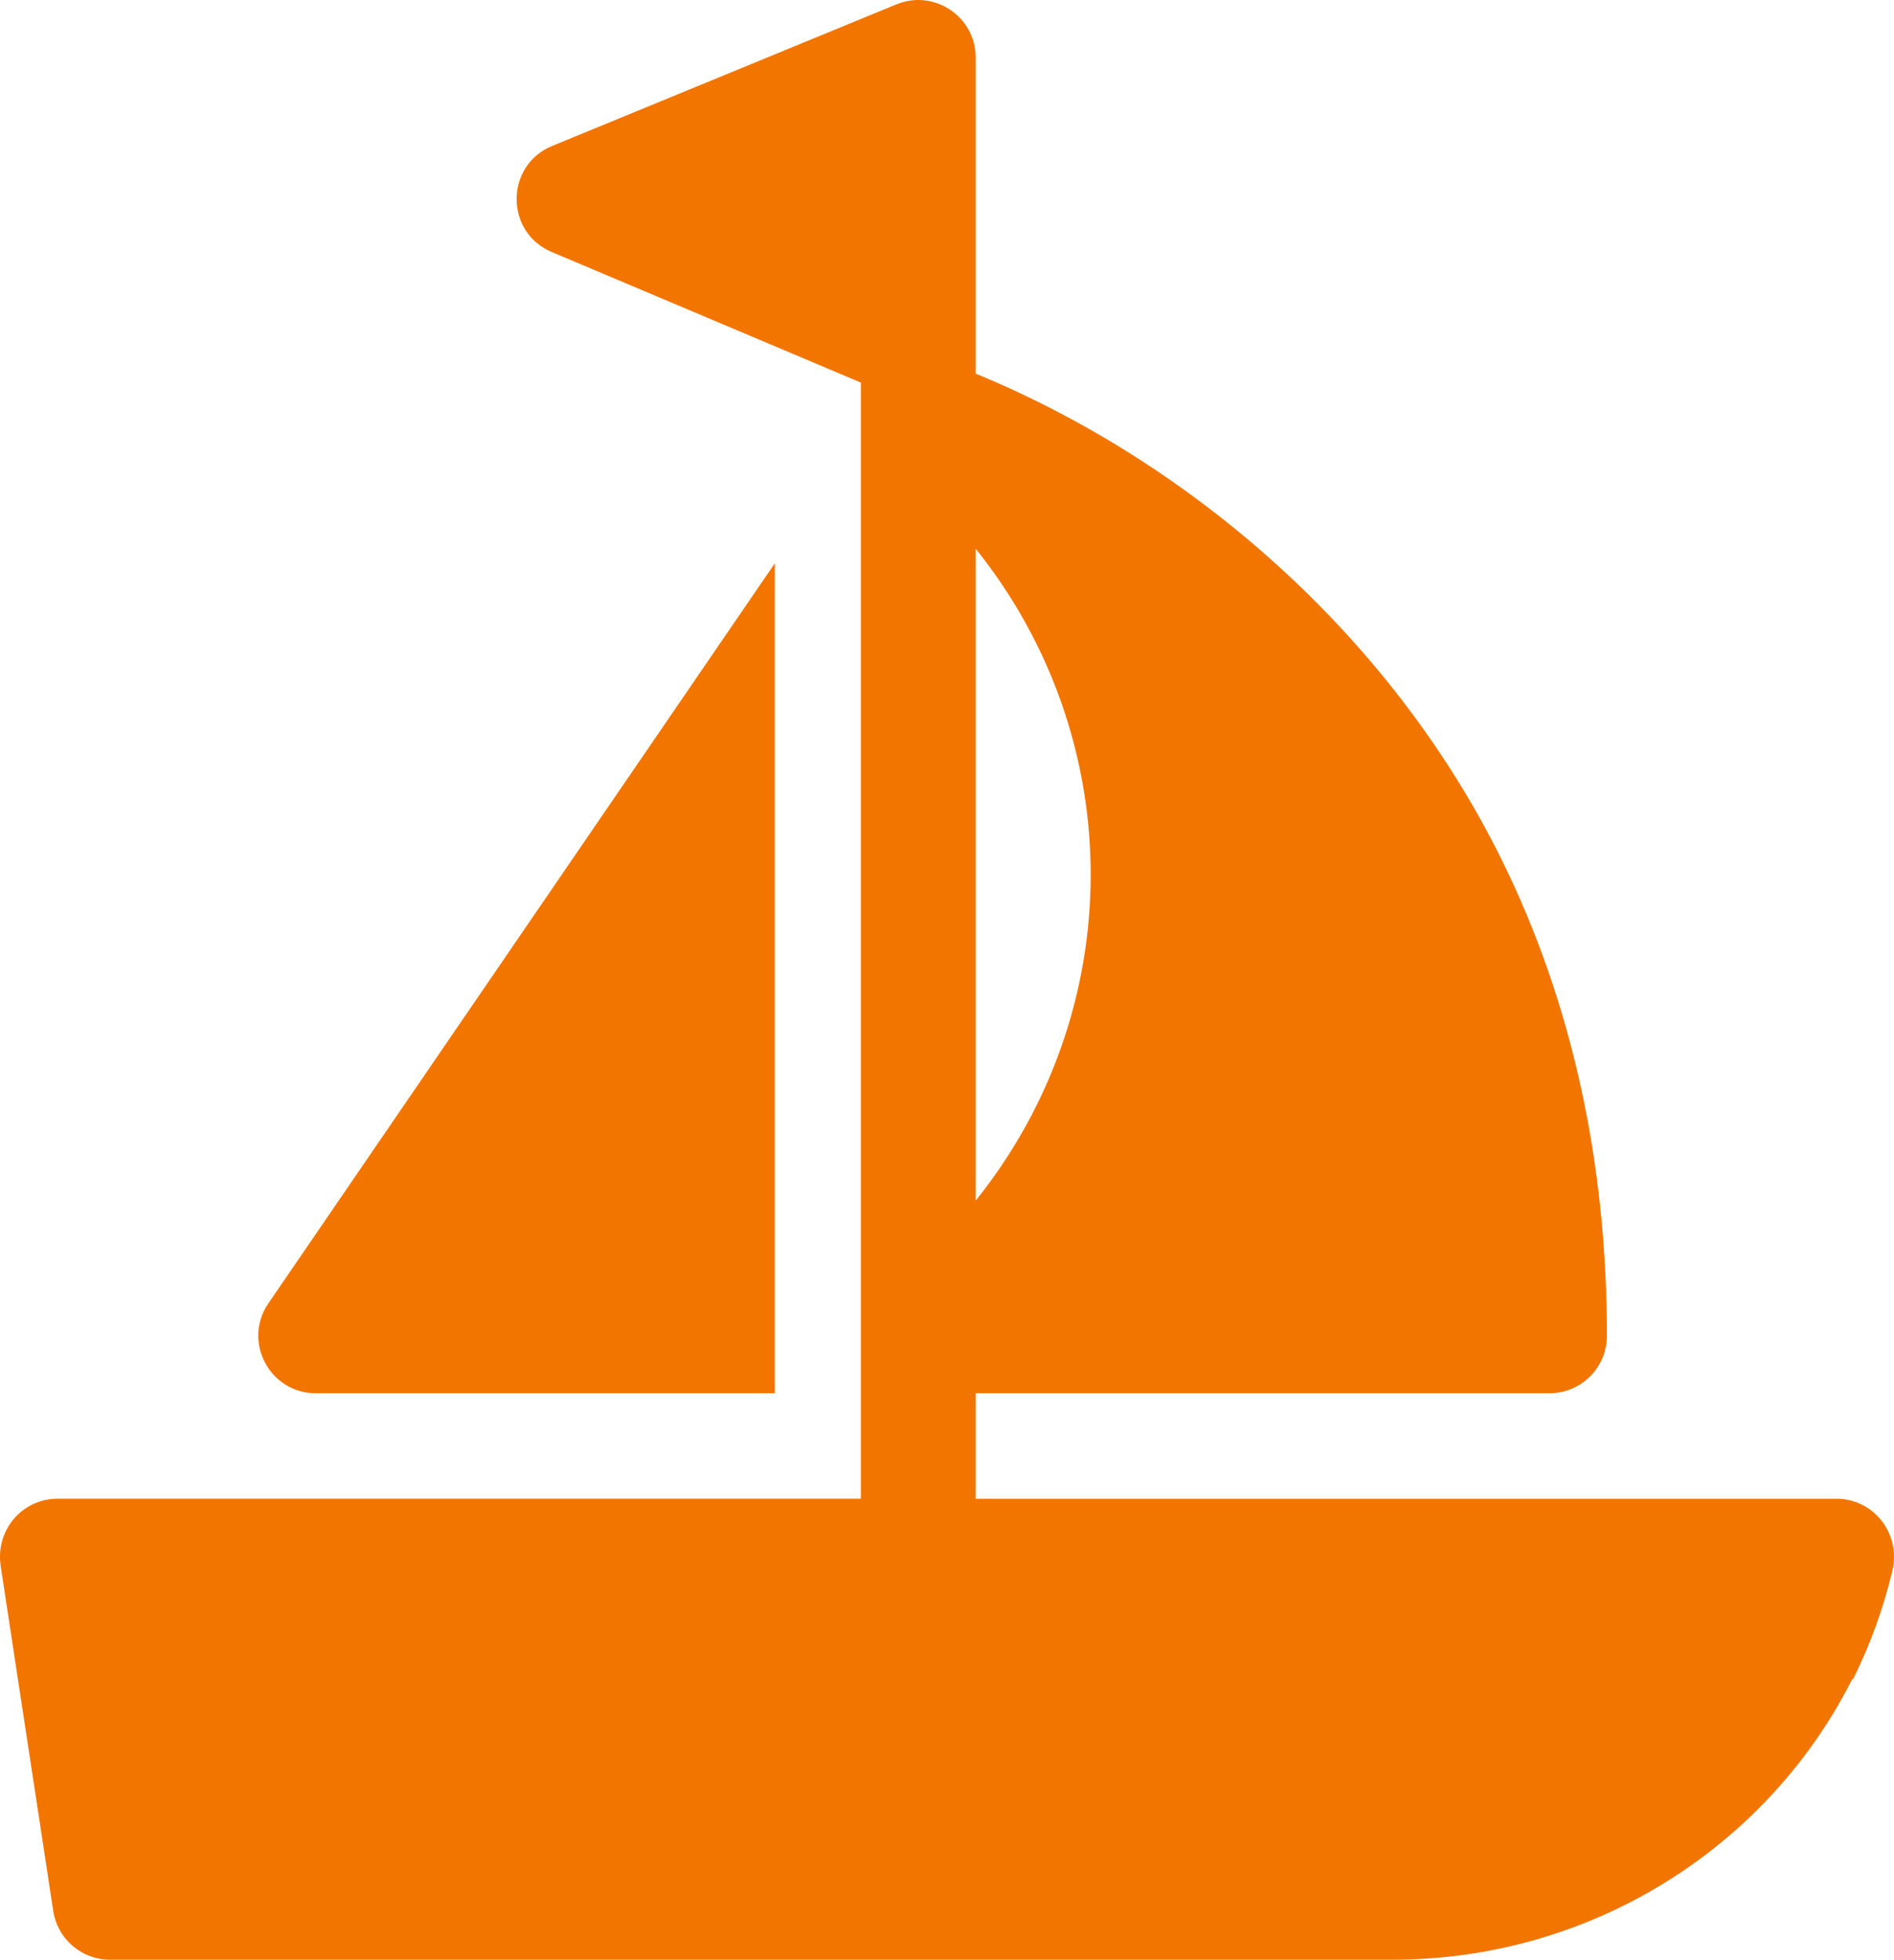 <?xml version="1.0" encoding="UTF-8"?> <!-- Generator: Adobe Illustrator 16.0.0, SVG Export Plug-In . SVG Version: 6.00 Build 0) --> <svg xmlns="http://www.w3.org/2000/svg" xmlns:xlink="http://www.w3.org/1999/xlink" id="Capa_1" x="0px" y="0px" width="495.051px" height="512px" viewBox="0 0 495.051 512" xml:space="preserve"> <g> <path fill="#F27500" d="M82.522,364.003h119.998V147.182L70.146,340.529C63.34,350.469,70.476,364.003,82.522,364.003z"></path> <path fill="#F27500" d="M480.016,391.572h-225v-27.567h149.997c8.278,0,15.001-6.722,15.001-15 c0-45.431-9.191-87.148-27.32-124.008c-29.039-59.051-81.459-104.27-137.678-127.378V15.009c0-10.61-10.75-17.85-20.55-13.93 c-0.05,0.02-0.09,0.04-0.14,0.05c-4.03,1.66-89.908,36.969-90.008,37.009c-12.31,5.06-12.39,22.51-0.13,27.69l80.829,34.129 v291.613H15.023c-9.217,0-16.388,8.233-14.803,17.86c16.103,105.627,13.38,87.765,13.693,89.817 C15.025,506.579,21.327,512,28.743,512h335.291c51.637,0,97.807-29.107,120.104-73.313c0.072,0.006,0.15,0.007,0.227,0.013 c4.439-8.93,7.889-18.39,10.24-28.21C496.967,400.611,489.678,391.572,480.016,391.572L480.016,391.572z M255.016,143.337 c40.059,49.959,40.118,120.338,0,170.365V143.337z"></path> </g> </svg> 
